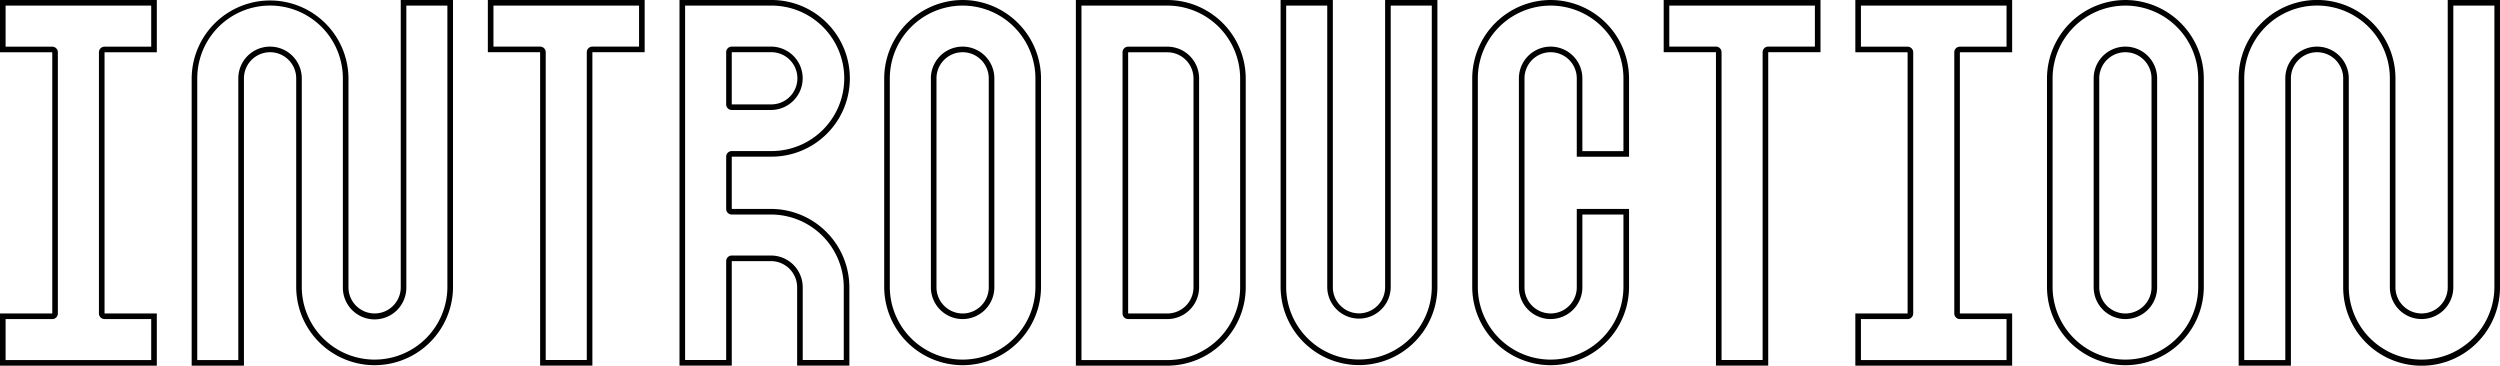 <svg xmlns="http://www.w3.org/2000/svg" width="670" height="98" viewBox="0 0 670 98">
  <defs>
    <style>
      .cls-1 {
        fill-rule: evenodd;
      }
    </style>
  </defs>
  <path id="introduction-logo.svg" class="cls-1" d="M763.576,864.5A19.526,19.526,0,0,1,783.082,884v19.5H772.076V884a8.505,8.505,0,0,0-17.01,0V940a8.505,8.505,0,1,0,17.01,0v-19.5h11.006V940a19.512,19.512,0,0,1-39.023,0V884a19.533,19.533,0,0,1,19.517-19.5m0-1.5a21.078,21.078,0,0,0-21.018,21V940a21.013,21.013,0,0,0,42.025,0v-21H770.575v21a7,7,0,1,1-14.008,0V884a7,7,0,0,1,14.008,0v21h14.008V884a21.075,21.075,0,0,0-21.007-21h0ZM660.85,864.5A19.527,19.527,0,0,1,680.356,884V940a19.527,19.527,0,0,1-19.506,19.5H637.834v-95H660.85m-10.509,84.012H660.85A8.523,8.523,0,0,0,669.36,940V884a8.512,8.512,0,0,0-8.51-8.494H650.341a1.5,1.5,0,0,0-1.5,1.5v70a1.5,1.5,0,0,0,1.5,1.5M660.85,863H636.333v98H660.85a21.055,21.055,0,0,0,21.007-21V884a21.068,21.068,0,0,0-21.007-21h0Zm-10.509,84.012v-70H660.85A7.028,7.028,0,0,1,667.859,884V940a7.032,7.032,0,0,1-7.009,7.015H650.341ZM885.755,864.5v11.009H873.248a1.5,1.5,0,0,0-1.5,1.5v70a1.5,1.5,0,0,0,1.5,1.5h12.507V959.5H846.732V948.512h12.507a1.5,1.5,0,0,0,1.5-1.5v-70a1.5,1.5,0,0,0-1.5-1.5H846.732V864.5h39.023m1.5-1.5H845.231v14.009h14.008v70H845.231V961h42.025V947.012H873.248v-70h14.008V863h0Zm-498.732,1.5v11.009H376.017a1.5,1.5,0,0,0-1.5,1.5v70a1.5,1.5,0,0,0,1.5,1.5h12.507V959.5H349.5V948.512h12.507a1.5,1.5,0,0,0,1.5-1.5v-70a1.5,1.5,0,0,0-1.5-1.5H349.5V864.5h39.023m1.5-1.5H348v14.009h14.008v70H348V961h42.025V947.012H376.017v-70h14.008V863h0Zm626.475,1.5V940a19.513,19.513,0,0,1-39.025,0V884a8.505,8.505,0,0,0-17.01,0v75.5H949.459V884a19.511,19.511,0,0,1,39.022,0V940a8.5,8.5,0,1,0,17.009,0V864.5h11.01m1.5-1.5h-14.01v77a7,7,0,1,1-14.008,0V884a21.012,21.012,0,0,0-42.024,0v77h14.008V884a7,7,0,0,1,14.008,0V940A21.013,21.013,0,0,0,1018,940V863h0Zm-550.1,1.5V940a19.512,19.512,0,0,1-39.023,0V884a8.505,8.505,0,0,0-17.01,0v75.5H400.865V884a19.511,19.511,0,0,1,39.022,0V940a8.506,8.506,0,1,0,17.011,0V864.5H467.9m1.5-1.5H455.4v77a7,7,0,1,1-14.008,0V884a21.013,21.013,0,0,0-42.025,0v77h14.009V884a7,7,0,0,1,14.008,0V940a21.013,21.013,0,0,0,42.025,0V863h0Zm448.207,1.5A19.526,19.526,0,0,1,937.118,884V940a19.512,19.512,0,0,1-39.023,0V884a19.533,19.533,0,0,1,19.517-19.5m0,84.012a8.517,8.517,0,0,0,8.5-8.515V884a8.505,8.505,0,0,0-17.01,0V940a8.523,8.523,0,0,0,8.51,8.515m0-85.512a21.078,21.078,0,0,0-21.018,21V940a21.013,21.013,0,0,0,42.025,0V884a21.075,21.075,0,0,0-21.007-21h0Zm0,84.012A7.032,7.032,0,0,1,910.6,940V884a7,7,0,0,1,14.008,0V940a7.023,7.023,0,0,1-7,7.015h0ZM605.987,864.5A19.526,19.526,0,0,1,625.493,884V940a19.512,19.512,0,0,1-39.023,0V884a19.532,19.532,0,0,1,19.517-19.5m0,84.012a8.517,8.517,0,0,0,8.5-8.515V884a8.505,8.505,0,0,0-17.01,0V940a8.522,8.522,0,0,0,8.51,8.515m0-85.512a21.078,21.078,0,0,0-21.018,21V940a21.013,21.013,0,0,0,42.025,0V884a21.075,21.075,0,0,0-21.007-21h0Zm0,84.012A7.032,7.032,0,0,1,598.978,940V884a7,7,0,0,1,14.008,0V940a7.023,7.023,0,0,1-7,7.015h0ZM554.624,864.5a19.493,19.493,0,1,1,0,38.985H544.115a1.5,1.5,0,0,0-1.5,1.5v14.009a1.5,1.5,0,0,0,1.5,1.5h10.509a19.516,19.516,0,0,1,19.506,19.481v19.5h-11v-19.5a8.512,8.512,0,0,0-8.51-8.494H544.115a1.5,1.5,0,0,0-1.5,1.5v26.5H531.608V864.5h23.016m-10.509,27.975h10.509a8.494,8.494,0,1,0,0-16.988H544.115a1.5,1.5,0,0,0-1.5,1.5v13.987a1.5,1.5,0,0,0,1.5,1.5M554.624,863H530.107v97.979h14.008v-28h10.509a7.028,7.028,0,0,1,7.009,6.994v21h14v-21a21.05,21.05,0,0,0-21.007-20.981H544.115V904.985h10.509a20.993,20.993,0,1,0,0-41.985h0Zm-10.509,27.975V876.988h10.509a6.994,6.994,0,1,1,0,13.987H544.115ZM834.392,864.5v10.987H821.884a1.5,1.5,0,0,0-1.5,1.5v82.49H809.377v-82.49a1.5,1.5,0,0,0-1.5-1.5H795.369V864.5h39.023m1.5-1.5H793.868v13.988h14.008v83.991h14.008V876.988h14.009V863h0Zm-316.626,1.5v10.987H506.76a1.5,1.5,0,0,0-1.5,1.5v82.49H494.253v-82.49a1.5,1.5,0,0,0-1.5-1.5H480.244V864.5h39.023m1.5-1.5H478.743v13.988h14.008v83.991H506.76V876.988h14.008V863h0Zm210.951,1.5v75.475a19.512,19.512,0,0,1-39.023,0V864.5H703.7v75.475a8.506,8.506,0,0,0,17.011,0V864.5h11.006m1.5-1.5H719.212v76.975a7,7,0,0,1-14.009,0V863H691.2v76.975a21.013,21.013,0,0,0,42.025,0V863h0Z" transform="translate(-348 -863)"/>
</svg>

